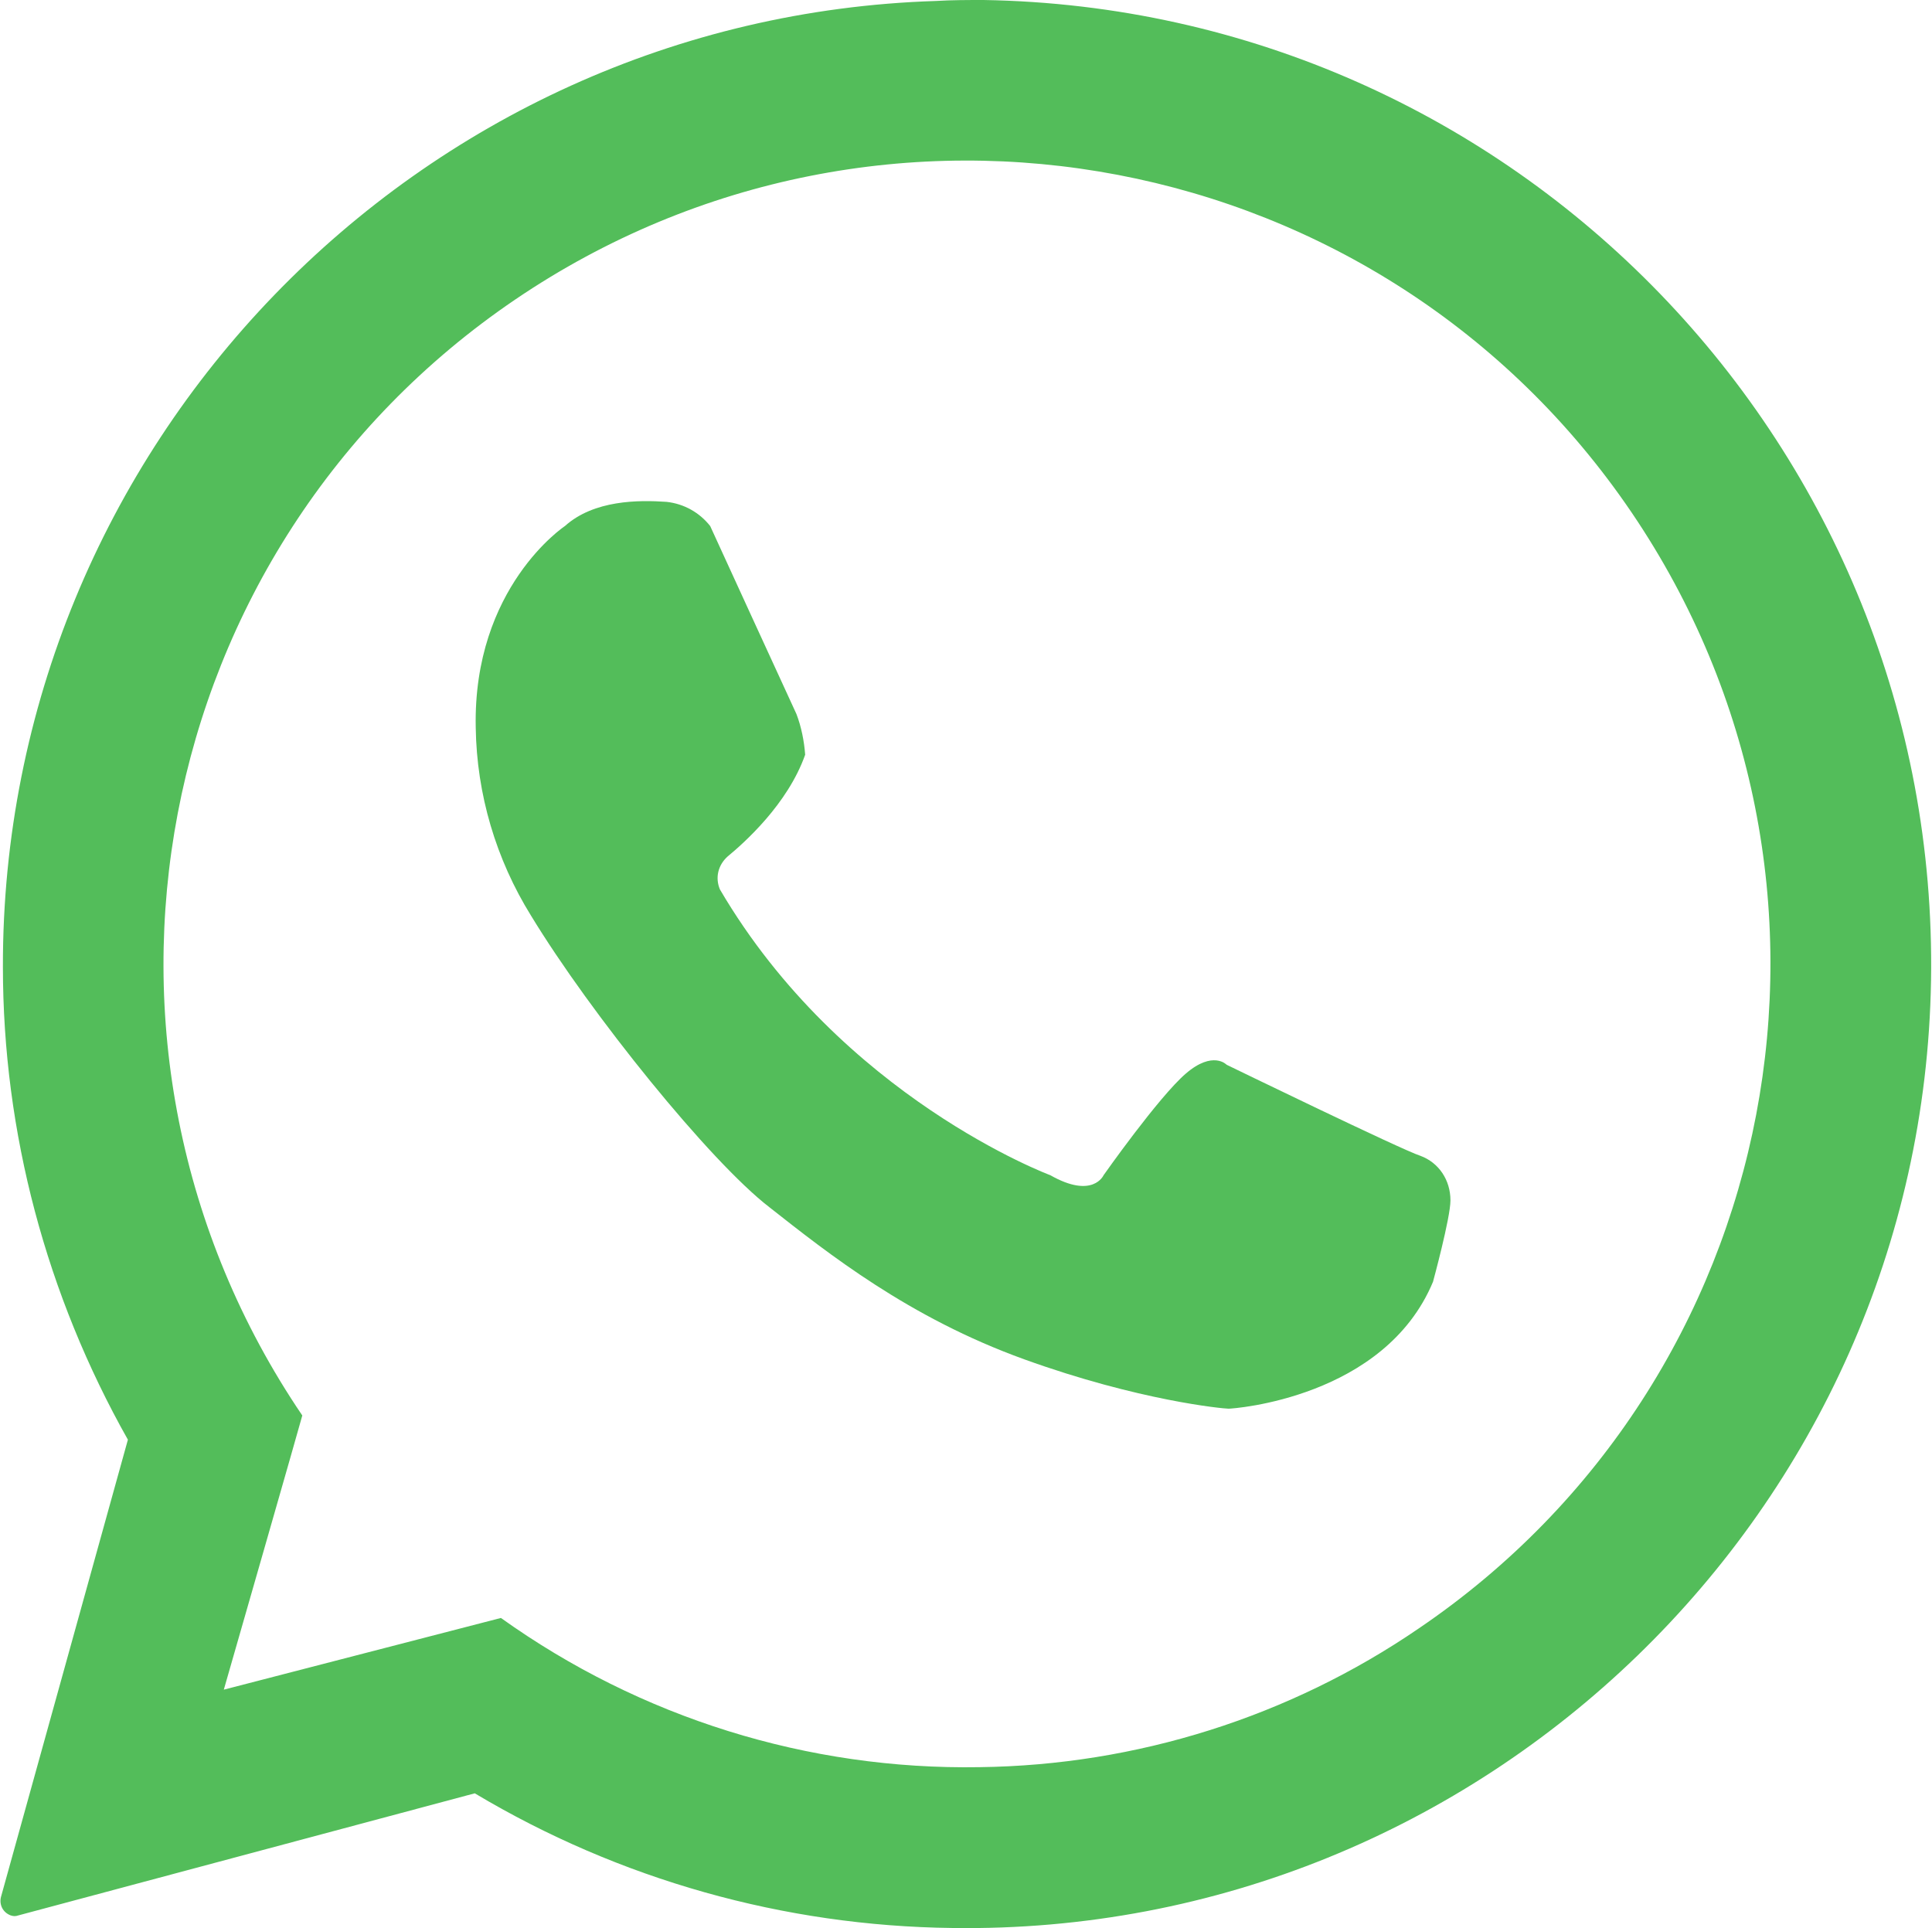 <?xml version="1.0" encoding="UTF-8"?> <svg xmlns="http://www.w3.org/2000/svg" xmlns:xlink="http://www.w3.org/1999/xlink" version="1.1" id="Слой_1" x="0px" y="0px" viewBox="0 0 199.4 199" style="enable-background:new 0 0 199.4 199;" xml:space="preserve"> <style type="text/css"> .st0{fill:#53BD5A;} </style> <g id="Layer_2"> <g id="Layer_1-2"> <path class="st0" d="M146.6,119.3c-1.9-0.6-20-9.4-20-9.4s-1.4-1.5-4.2,0.9s-8.5,10.5-8.5,10.5s-1.1,2.5-5.5,0 c0,0-21.5-8-34.1-29.5c-0.5-1.2-0.2-2.5,0.8-3.4c1.7-1.4,6.2-5.4,8-10.5c-0.1-1.4-0.4-2.9-0.9-4.2c-0.7-1.5-8.9-19.4-8.9-19.4 c-1.1-1.4-2.7-2.3-4.5-2.5c-2.9-0.2-7.5-0.2-10.5,2.5c0,0-9.5,6.3-9.2,20.8c0.1,6.9,2.1,13.6,5.7,19.4 c6.2,10.2,18.5,25.4,24.6,30.1c6.1,4.8,14.4,11.4,26.3,15.7s20.6,5.1,21.1,5.1s16.1-1.1,21.1-13.1c0,0,1.8-6.6,1.8-8.4 C149.7,121.8,148.5,120,146.6,119.3z"></path> <path class="st0" d="M96.6,0.1C43,1.8,0.2,46.1,0.3,99.8c0,17.1,4.5,33.9,12.9,48.8L0.1,195.8c-0.2,0.8,0.2,1.6,1,1.9 c0.3,0.1,0.5,0.1,0.8,0L49,185.1c14.9,8.9,31.9,13.7,49.3,13.9c54.7,0.8,100.1-43.1,101-97.8c0.9-55-42.9-100.3-97.8-101.2 C99.9,0,98.2,0,96.6,0.1z M101.1,182.4c-17.7,0.3-35-5.1-49.4-15.4l-28.6,7.4c0,0,8.1-28.2,8.1-28.3 c-25.7-37.9-15.9-89.5,22-115.2s89.5-15.9,115.2,22s15.9,89.5-22,115.2C133.1,177.2,117.3,182.2,101.1,182.4z"></path> </g> </g> </svg> 
